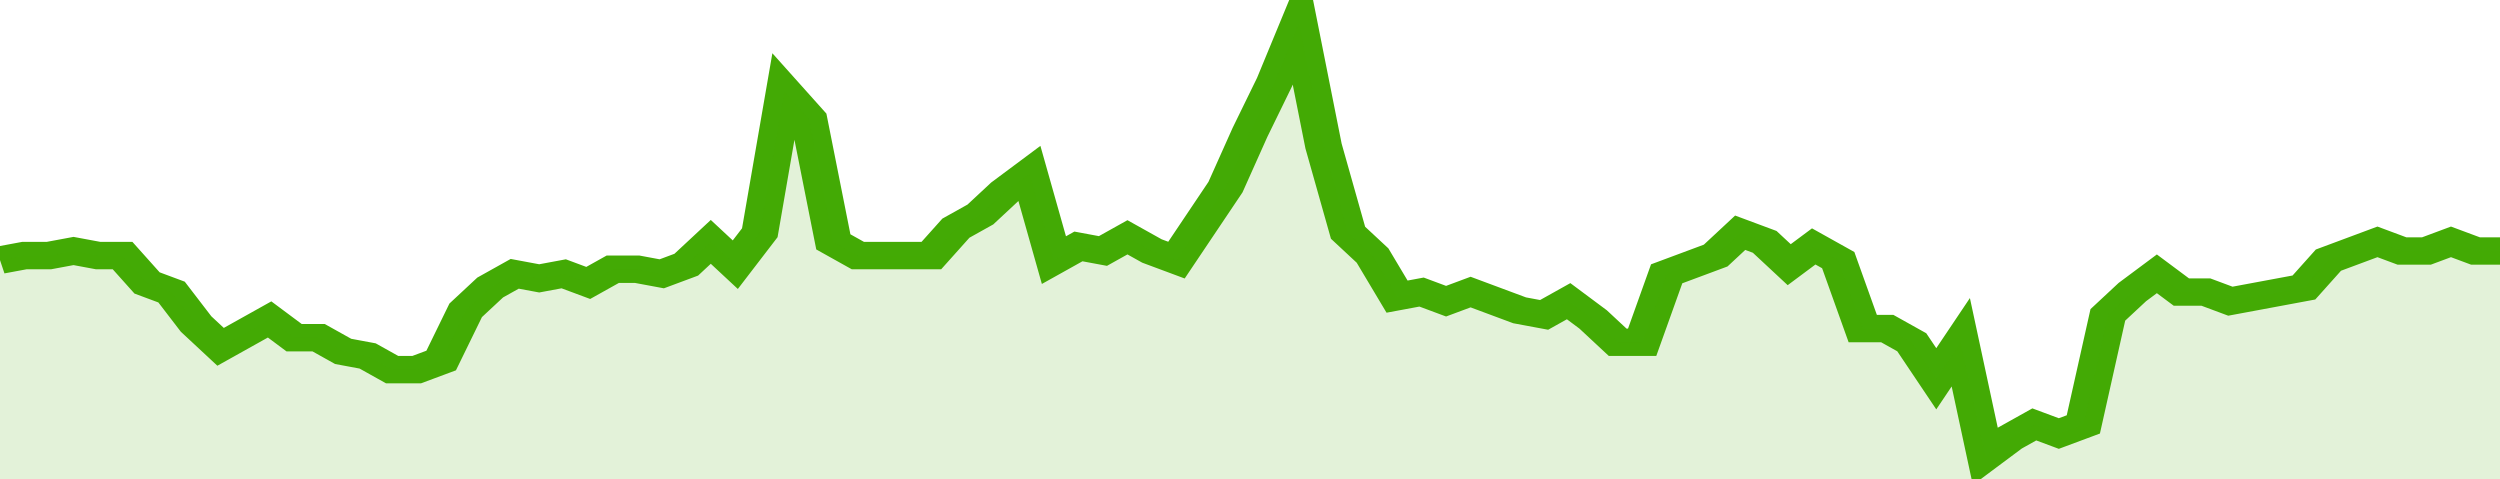 <svg xmlns="http://www.w3.org/2000/svg" viewBox="0 0 408 105" width="120" height="23" preserveAspectRatio="none">
				 <polyline fill="none" stroke="#43AA05" stroke-width="6" points="0, 57 4, 56 8, 56 12, 55 16, 56 20, 56 24, 62 28, 64 32, 71 36, 76 40, 73 44, 70 48, 74 52, 74 56, 77 60, 78 64, 81 68, 81 72, 79 76, 68 80, 63 84, 60 88, 61 92, 60 96, 62 100, 59 104, 59 108, 60 112, 58 116, 53 120, 58 124, 51 128, 20 132, 26 136, 53 140, 56 144, 56 148, 56 152, 56 156, 50 160, 47 164, 42 168, 38 172, 57 176, 54 180, 55 184, 52 188, 55 192, 57 196, 49 200, 41 204, 29 208, 18 212, 5 216, 32 220, 51 224, 56 228, 65 232, 64 236, 66 240, 64 244, 66 248, 68 252, 69 256, 66 260, 70 264, 75 268, 75 272, 60 276, 58 280, 56 284, 51 288, 53 292, 58 296, 54 300, 57 304, 72 308, 72 312, 75 316, 83 320, 75 324, 100 328, 96 332, 93 336, 95 340, 93 344, 69 348, 64 352, 60 356, 64 360, 64 364, 66 368, 65 372, 64 376, 63 380, 57 384, 55 388, 53 392, 55 396, 55 400, 53 404, 55 408, 55 408, 55 "> </polyline>
				 <polygon fill="#43AA05" opacity="0.15" points="0, 105 0, 57 4, 56 8, 56 12, 55 16, 56 20, 56 24, 62 28, 64 32, 71 36, 76 40, 73 44, 70 48, 74 52, 74 56, 77 60, 78 64, 81 68, 81 72, 79 76, 68 80, 63 84, 60 88, 61 92, 60 96, 62 100, 59 104, 59 108, 60 112, 58 116, 53 120, 58 124, 51 128, 20 132, 26 136, 53 140, 56 144, 56 148, 56 152, 56 156, 50 160, 47 164, 42 168, 38 172, 57 176, 54 180, 55 184, 52 188, 55 192, 57 196, 49 200, 41 204, 29 208, 18 212, 5 216, 32 220, 51 224, 56 228, 65 232, 64 236, 66 240, 64 244, 66 248, 68 252, 69 256, 66 260, 70 264, 75 268, 75 272, 60 276, 58 280, 56 284, 51 288, 53 292, 58 296, 54 300, 57 304, 72 308, 72 312, 75 316, 83 320, 75 324, 100 328, 96 332, 93 336, 95 340, 93 344, 69 348, 64 352, 60 356, 64 360, 64 364, 66 368, 65 372, 64 376, 63 380, 57 384, 55 388, 53 392, 55 396, 55 400, 53 404, 55 408, 55 408, 105 "></polygon>
			</svg>